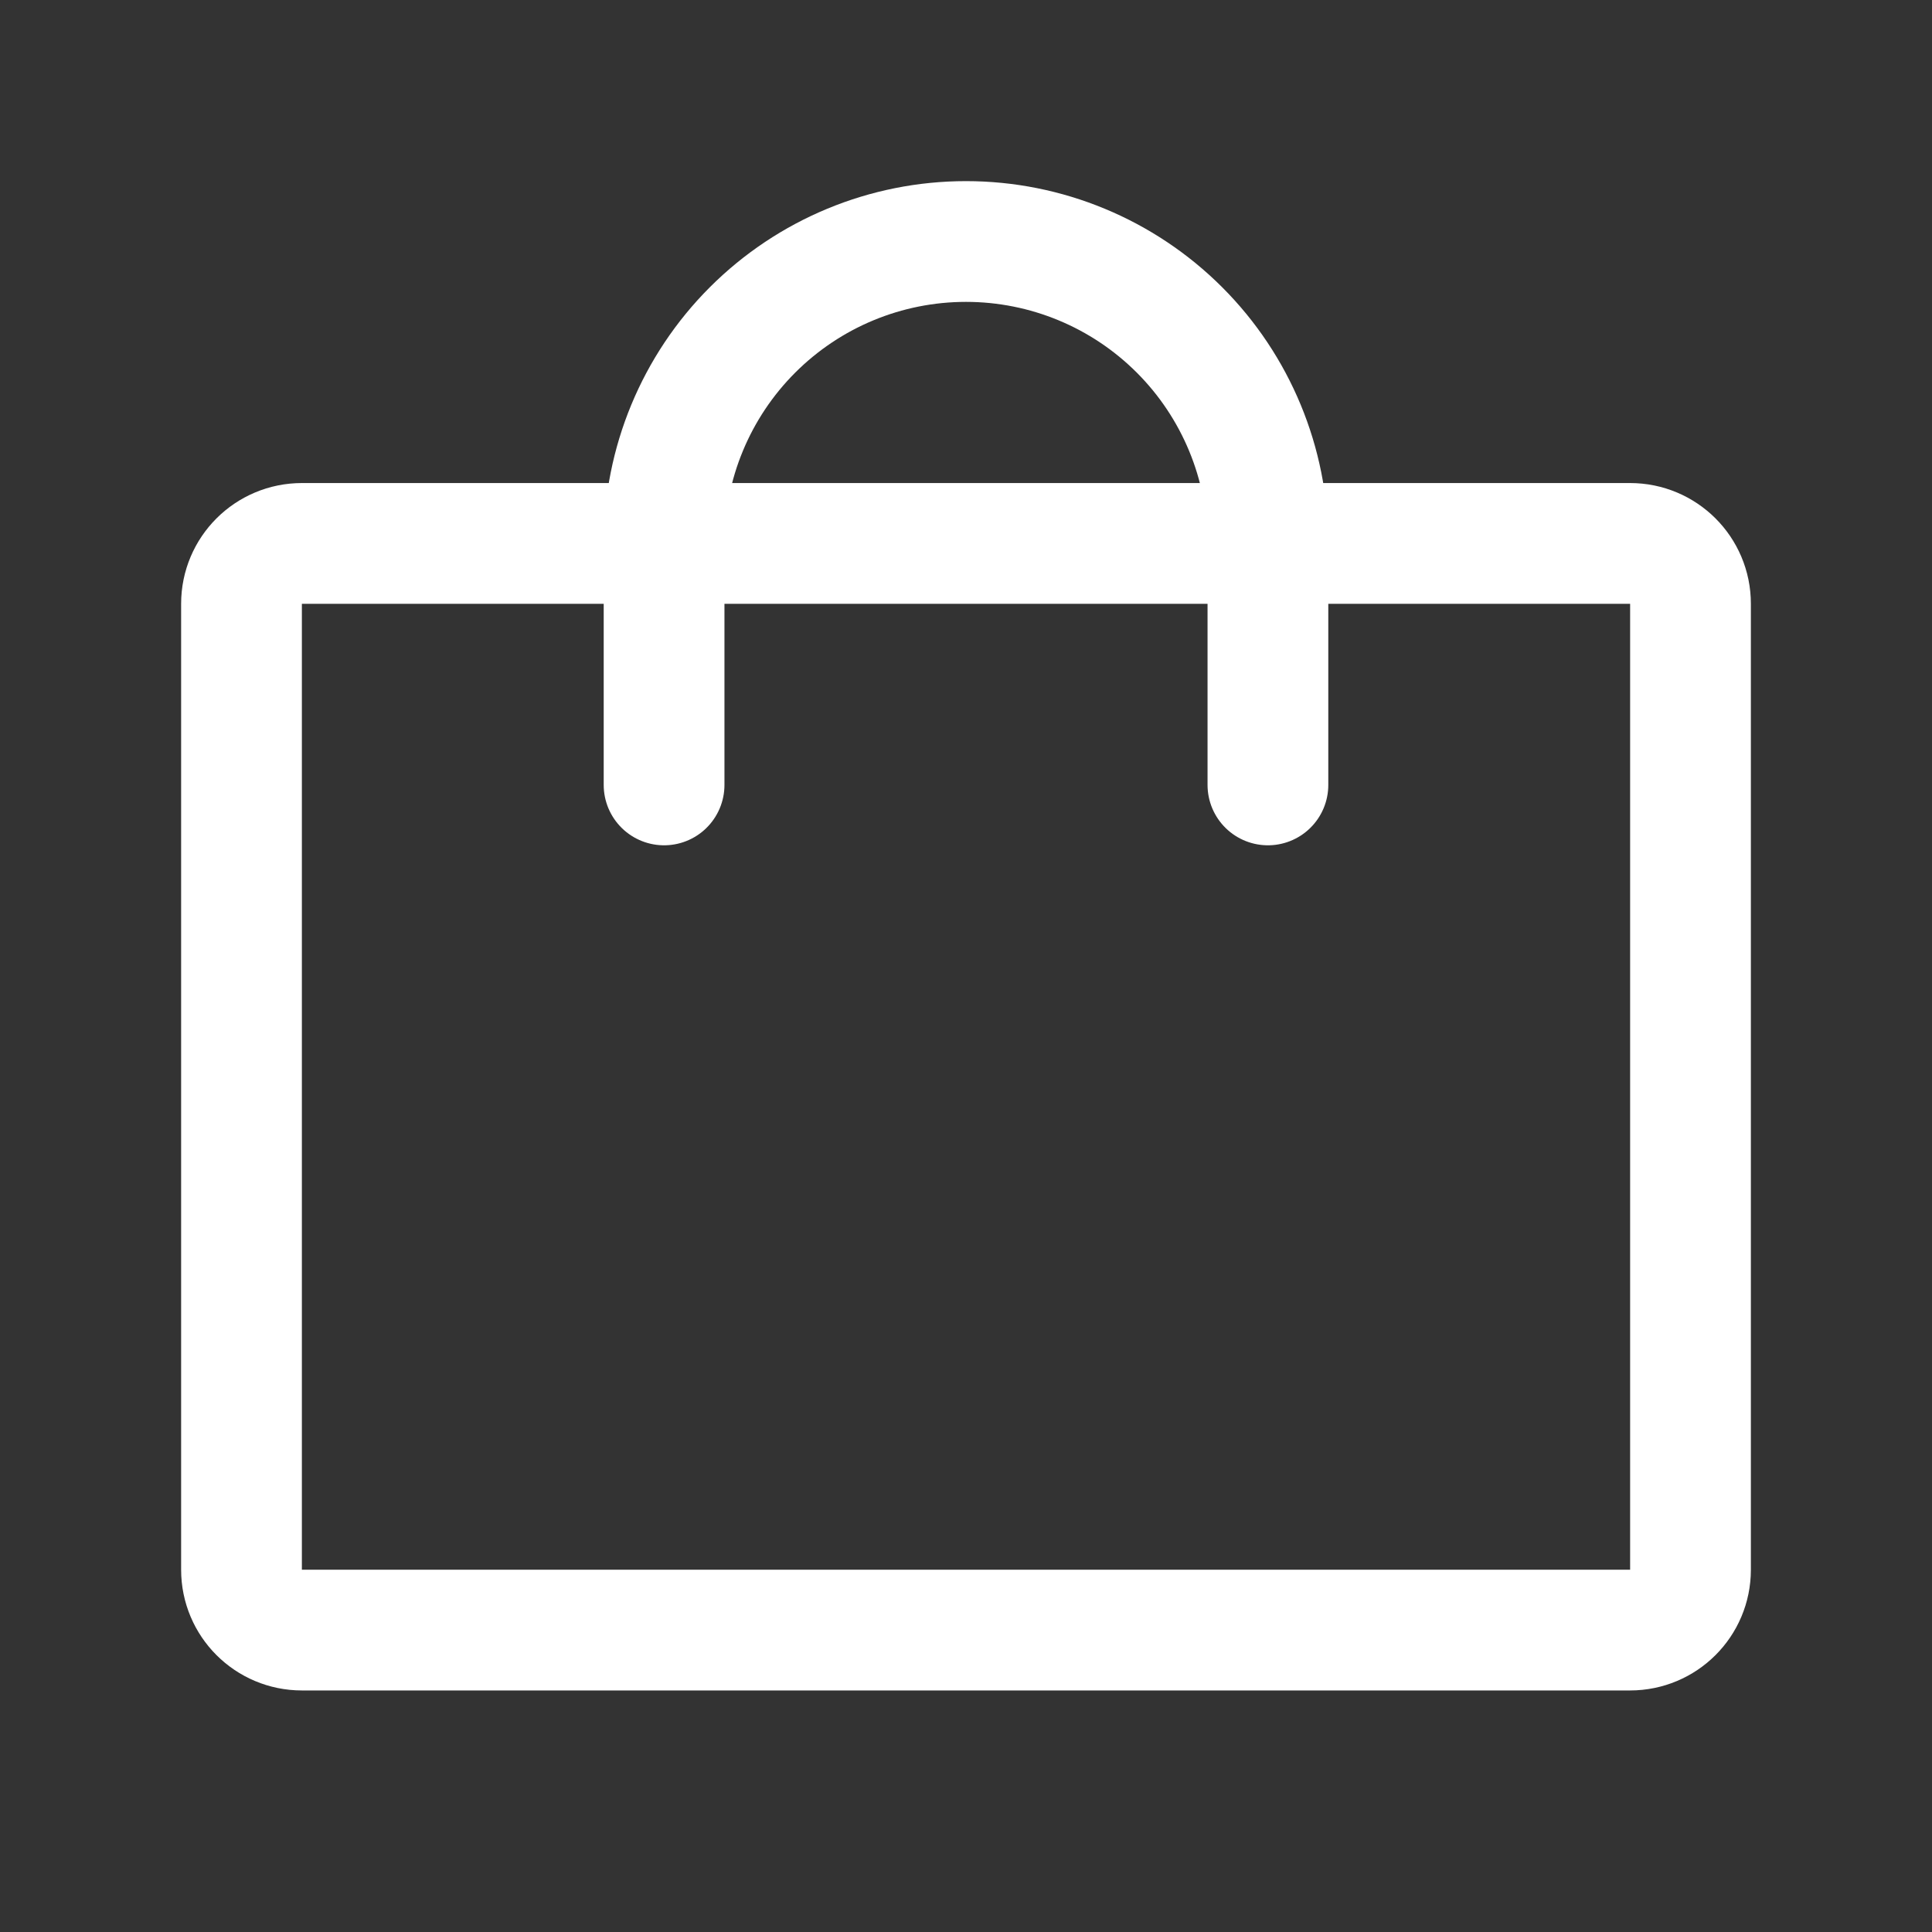 <svg width="22" height="22" viewBox="0 0 22 22" fill="none" xmlns="http://www.w3.org/2000/svg">
<rect x="0" y="0" width="22" height="22" fill="#333333" stroke="none"/>
<path d="M18.562 6.188H3.438C3.058 6.188 2.75 6.495 2.75 6.875V17.875C2.75 18.255 3.058 18.562 3.438 18.562H18.562C18.942 18.562 19.25 18.255 19.25 17.875V6.875C19.25 6.495 18.942 6.188 18.562 6.188Z" stroke="white" stroke-width="1.375" stroke-linecap="round" stroke-linejoin="round"/>
<path d="M7.562 8.938V6.188C7.562 5.276 7.925 4.401 8.569 3.757C9.214 3.112 10.088 2.75 11 2.75C11.912 2.75 12.786 3.112 13.431 3.757C14.075 4.401 14.438 5.276 14.438 6.188V8.938" stroke="white" stroke-width="1.375" stroke-linecap="round" stroke-linejoin="round"/>
</svg>

